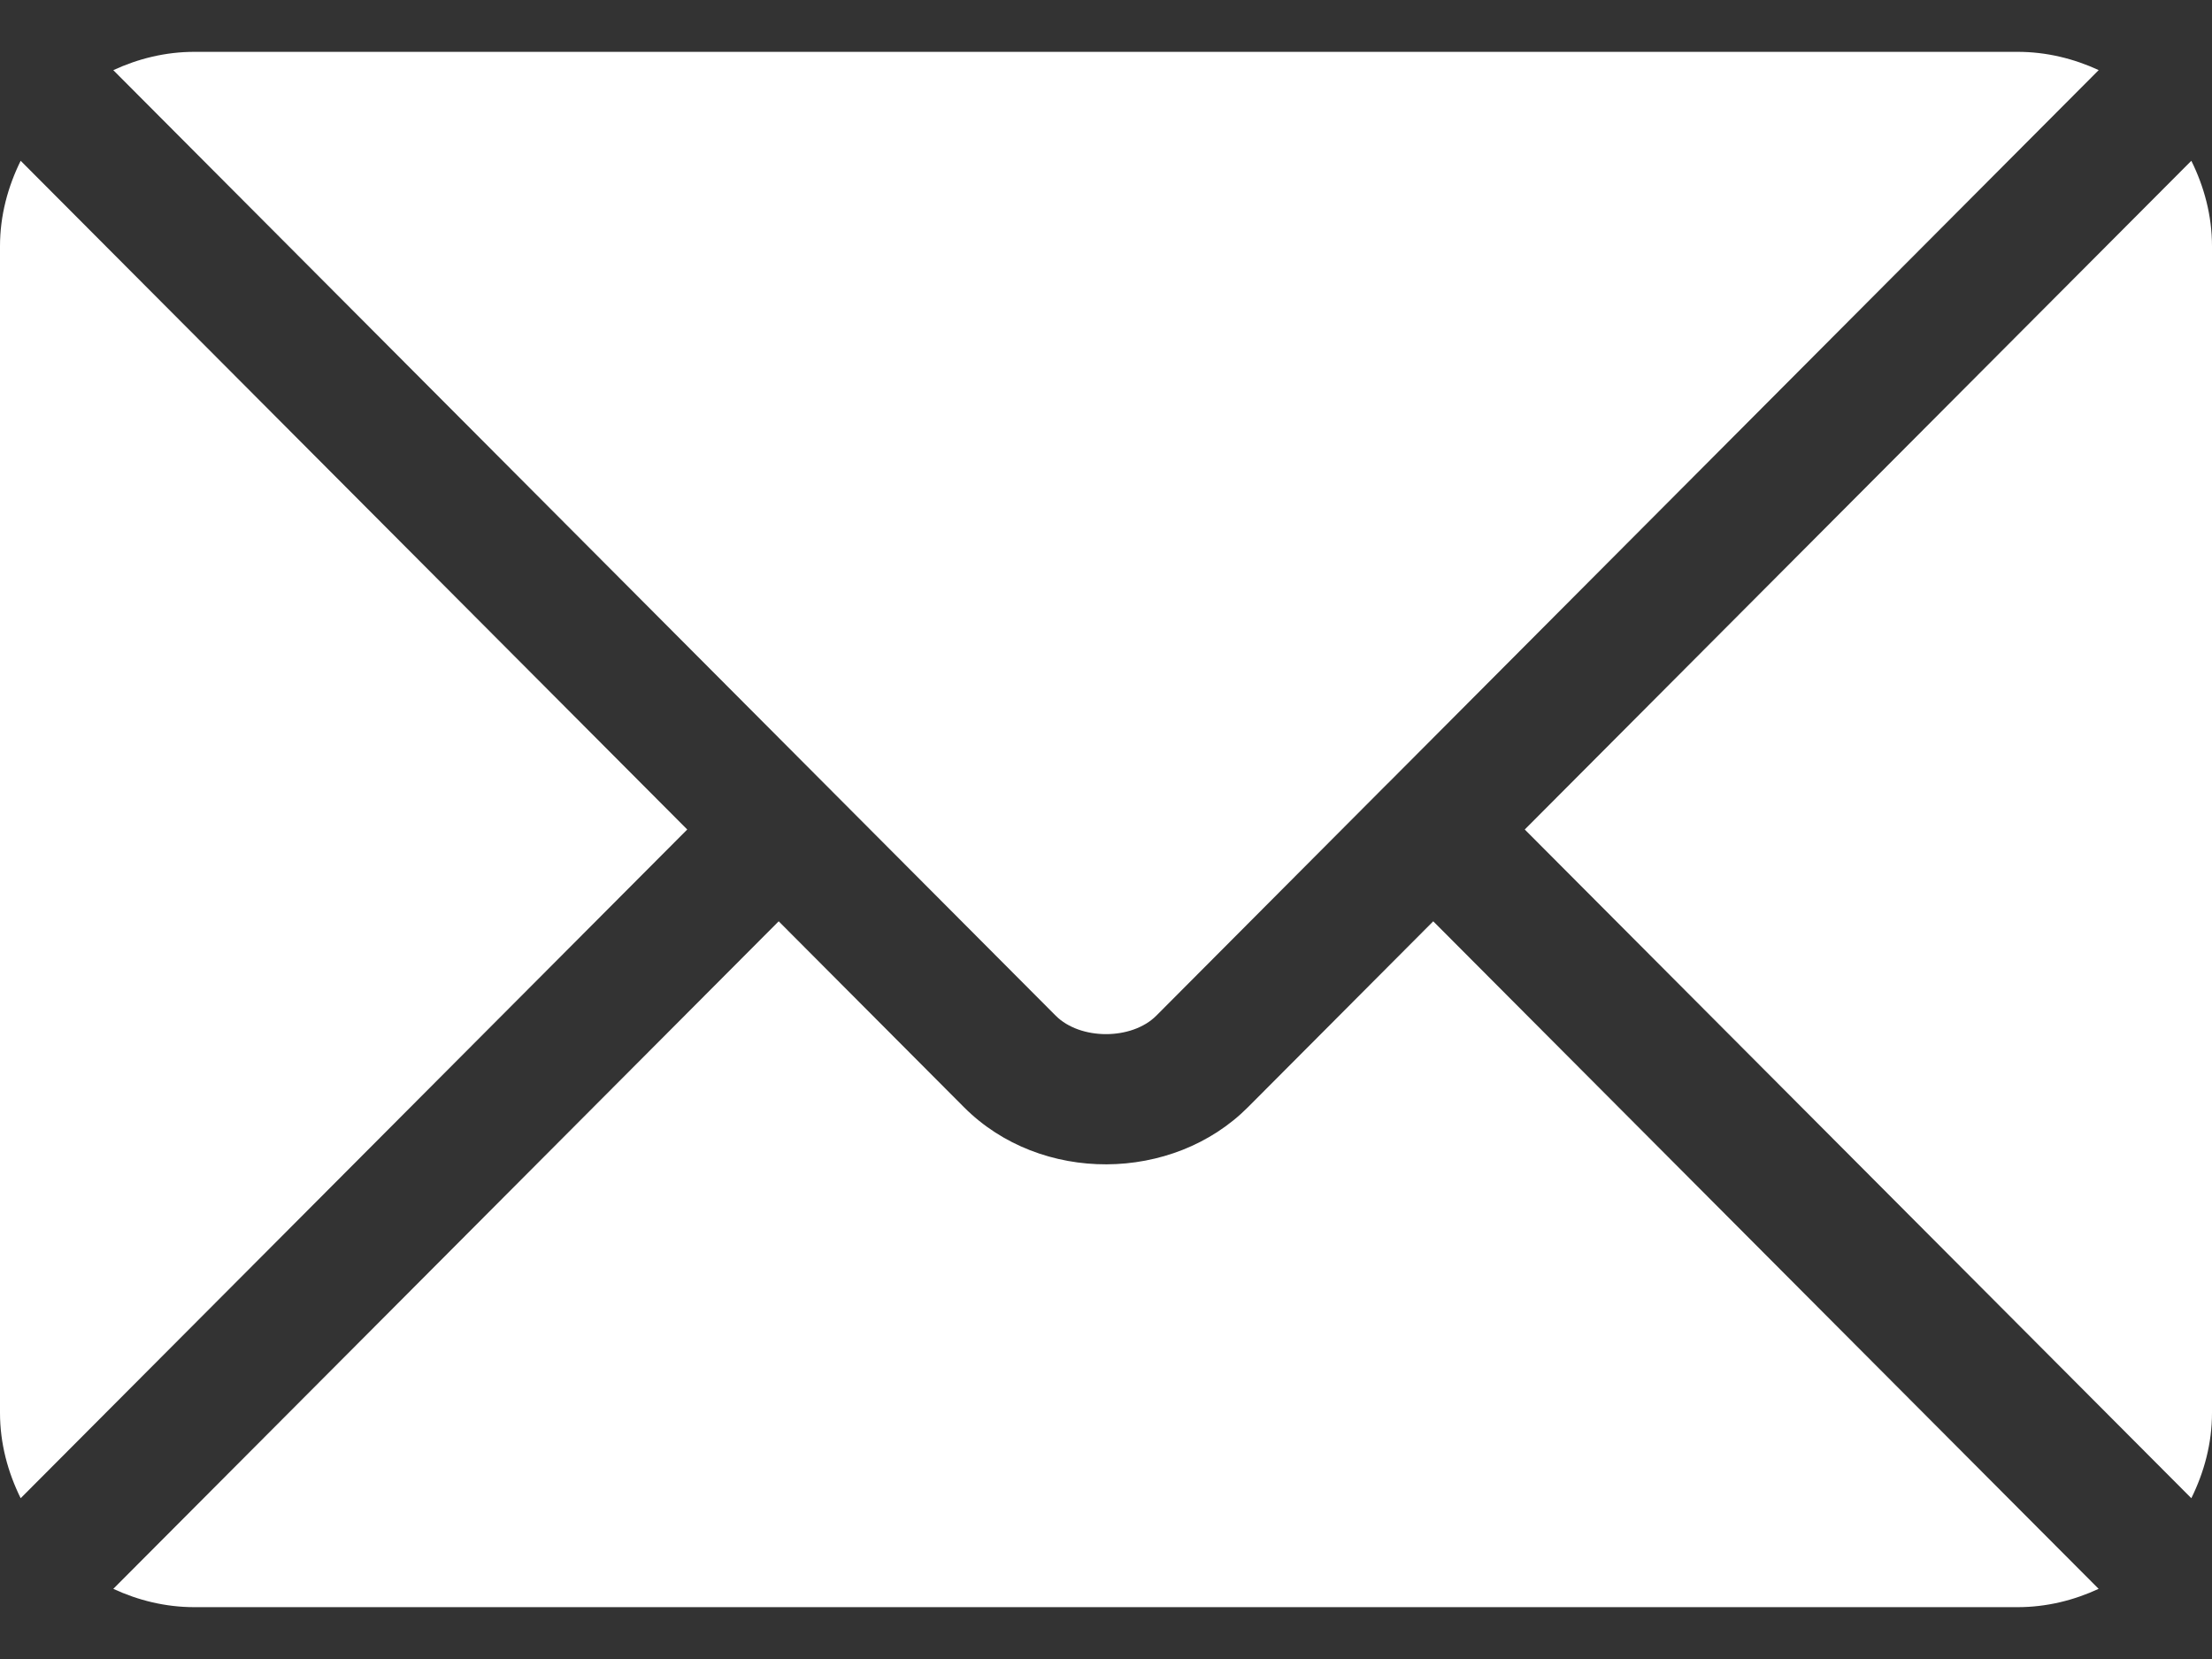 <svg width="32" height="24" viewBox="0 0 32 24" fill="none" xmlns="http://www.w3.org/2000/svg">
<rect x="0" y="0" width="32" height="24" fill="#333333" stroke="none"/>
<path d="M20.734 13.328L18.054 16.017C16.967 17.108 15.055 17.131 13.945 16.017L11.265 13.328L1.639 22.985C1.997 23.151 2.392 23.25 2.812 23.25H29.187C29.607 23.25 30.002 23.151 30.36 22.985L20.734 13.328Z" fill="white"/>
<path d="M29.188 0.75H2.812C2.393 0.75 1.997 0.849 1.639 1.015L11.925 11.335C11.926 11.335 11.927 11.336 11.928 11.336C11.928 11.337 11.928 11.337 11.928 11.338L15.273 14.694C15.628 15.049 16.372 15.049 16.727 14.694L20.071 11.338C20.071 11.338 20.072 11.337 20.073 11.336C20.073 11.336 20.074 11.335 20.075 11.335L30.361 1.014C30.002 0.849 29.608 0.75 29.188 0.75ZM0.299 2.326C0.114 2.701 0 3.117 0 3.562V20.438C0 20.883 0.114 21.299 0.299 21.674L9.942 12L0.299 2.326ZM31.701 2.326L22.058 12L31.701 21.674C31.886 21.299 32 20.883 32 20.438V3.562C32 3.117 31.886 2.7 31.701 2.326Z" fill="white"/>
</svg>
